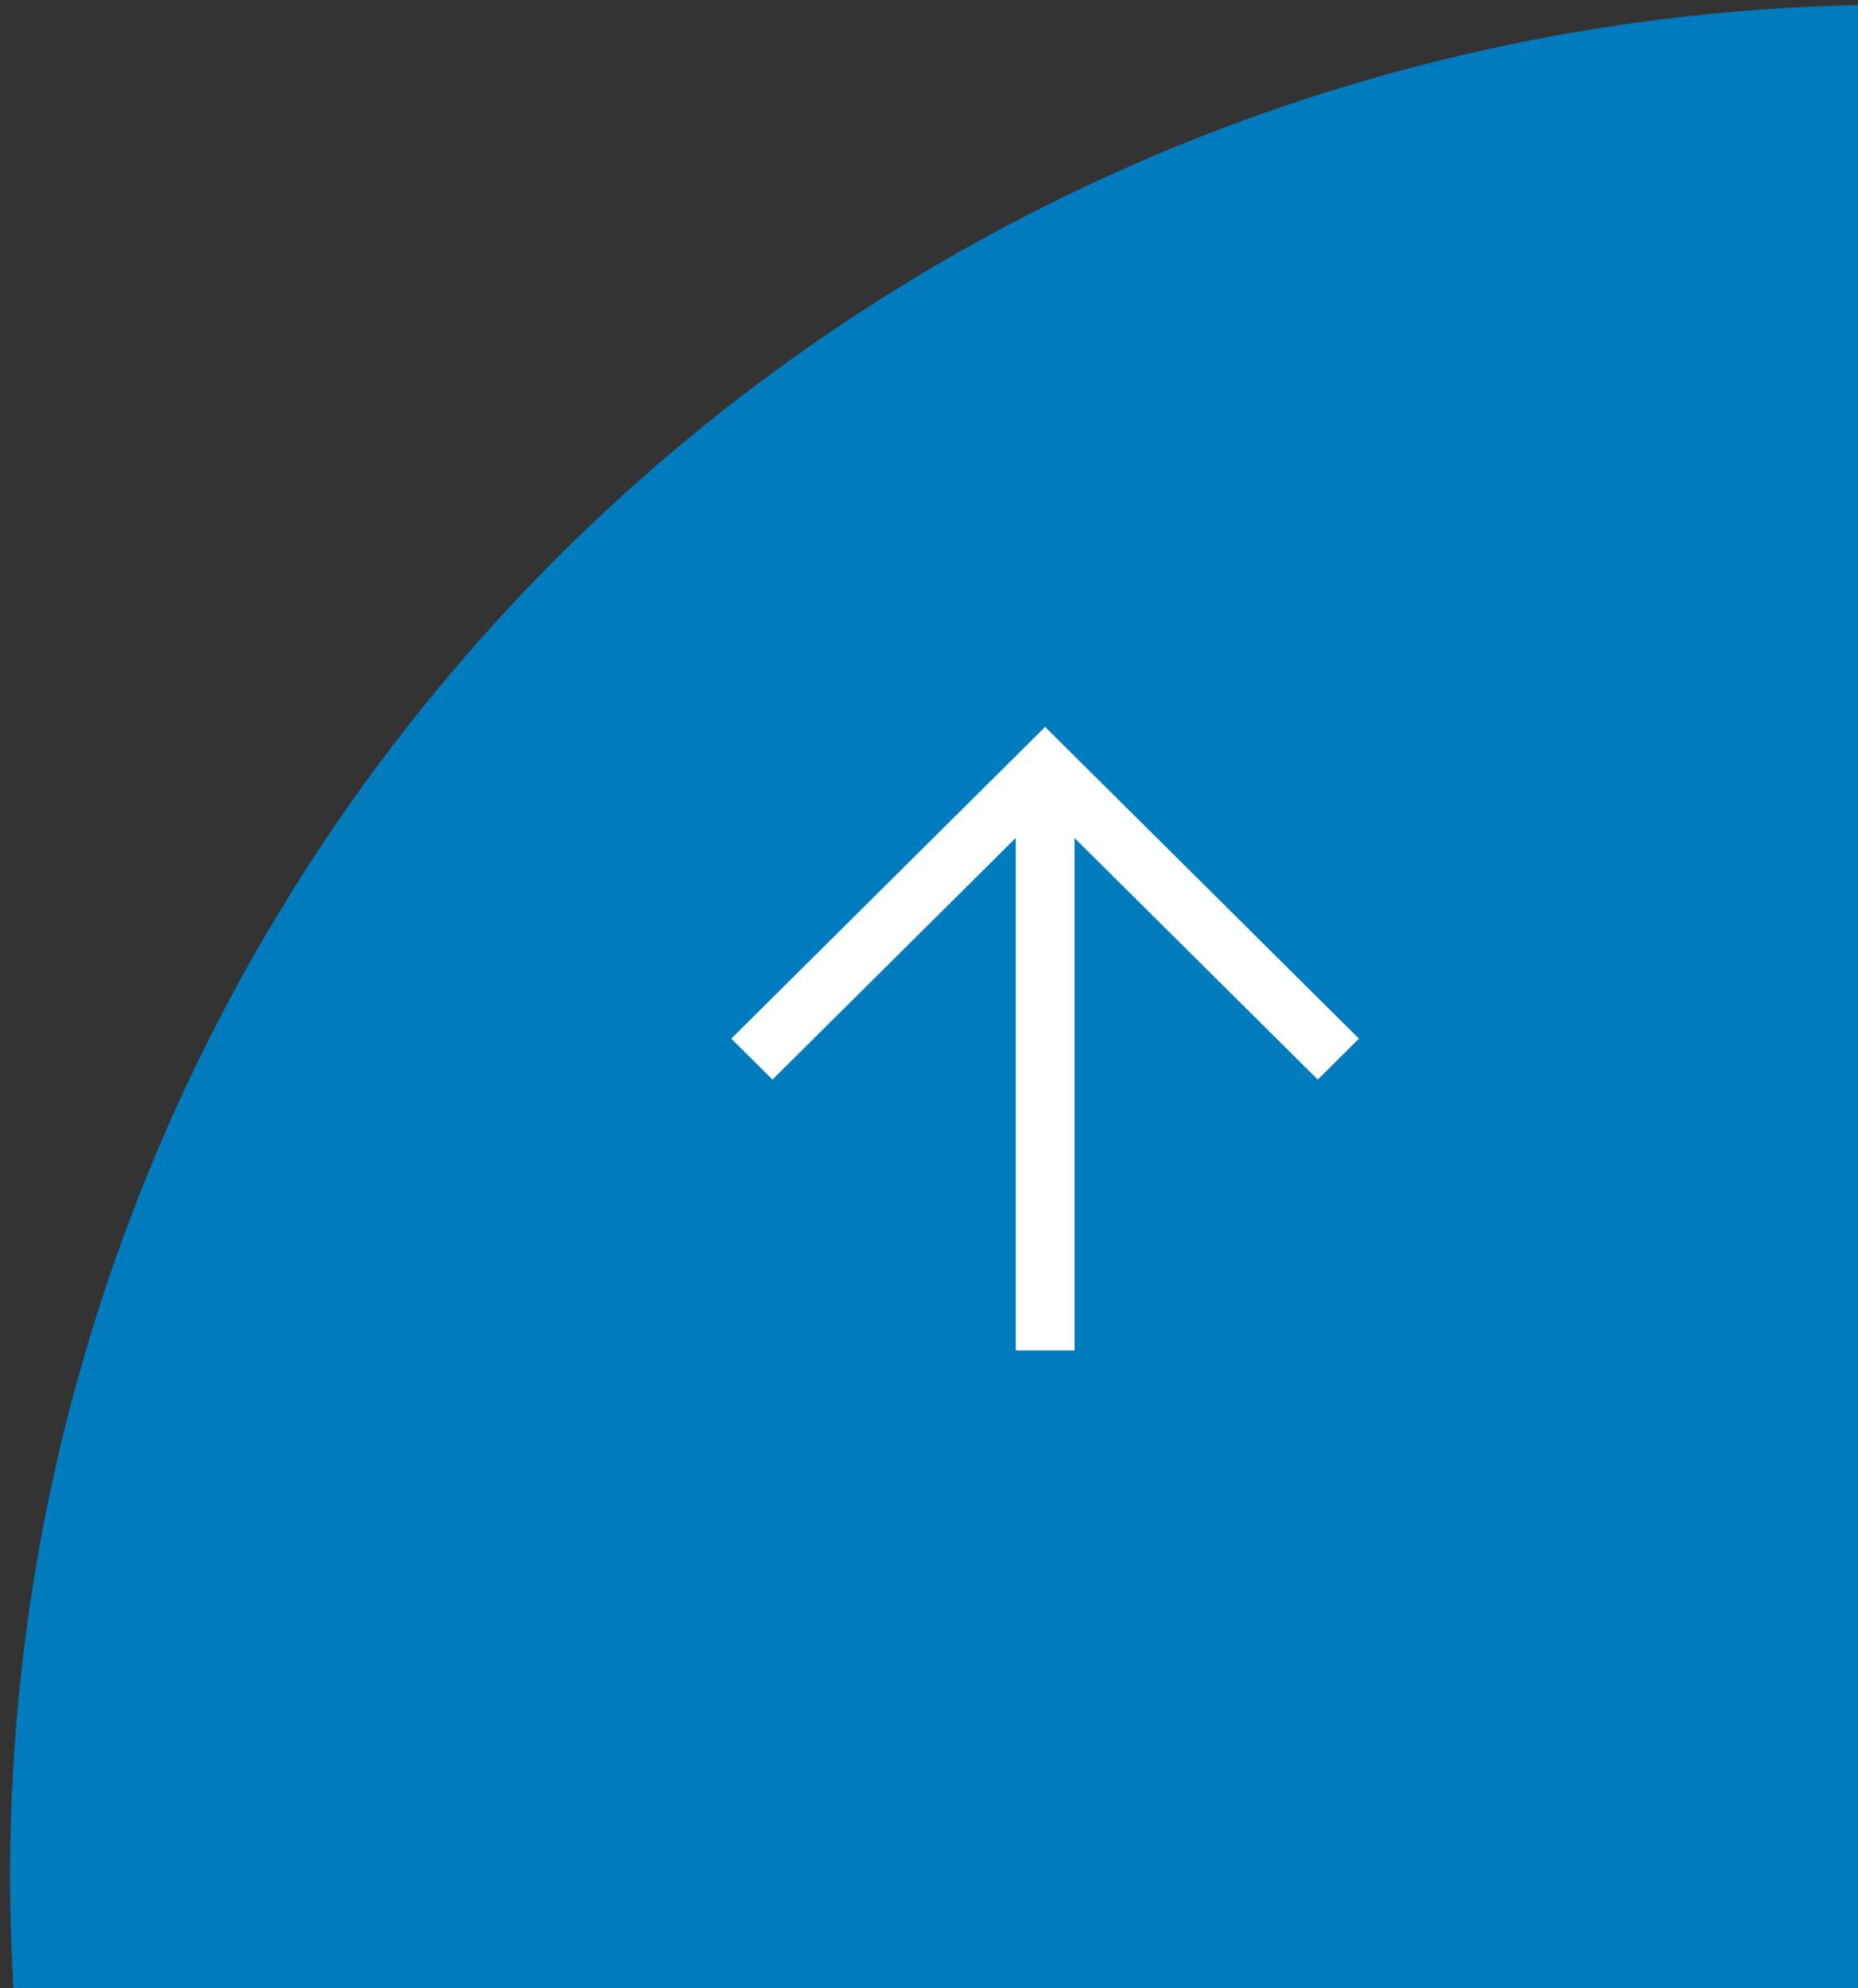 <svg xmlns="http://www.w3.org/2000/svg" viewBox="17.251 3.097 459.731 491.759"><rect x="17.251" y="3.097" width="459.731" height="491.759" fill="#333333" stroke="none"/><ellipse cx="382.879" cy="400.794" rx="469.623" ry="465.621" style="fill:#007bbd;transform-origin:382.879px 400.794px" transform="rotate(-2.475 1649.454 -2433.292) skewX(.352)"/><path d="M268.565 337.114V210.37l-60.18 59.756-10.194-10.119 77.654-77.107 77.653 77.107-10.191 10.119-60.182-59.756v126.744h-14.56Z" style="fill:#fff"/></svg>